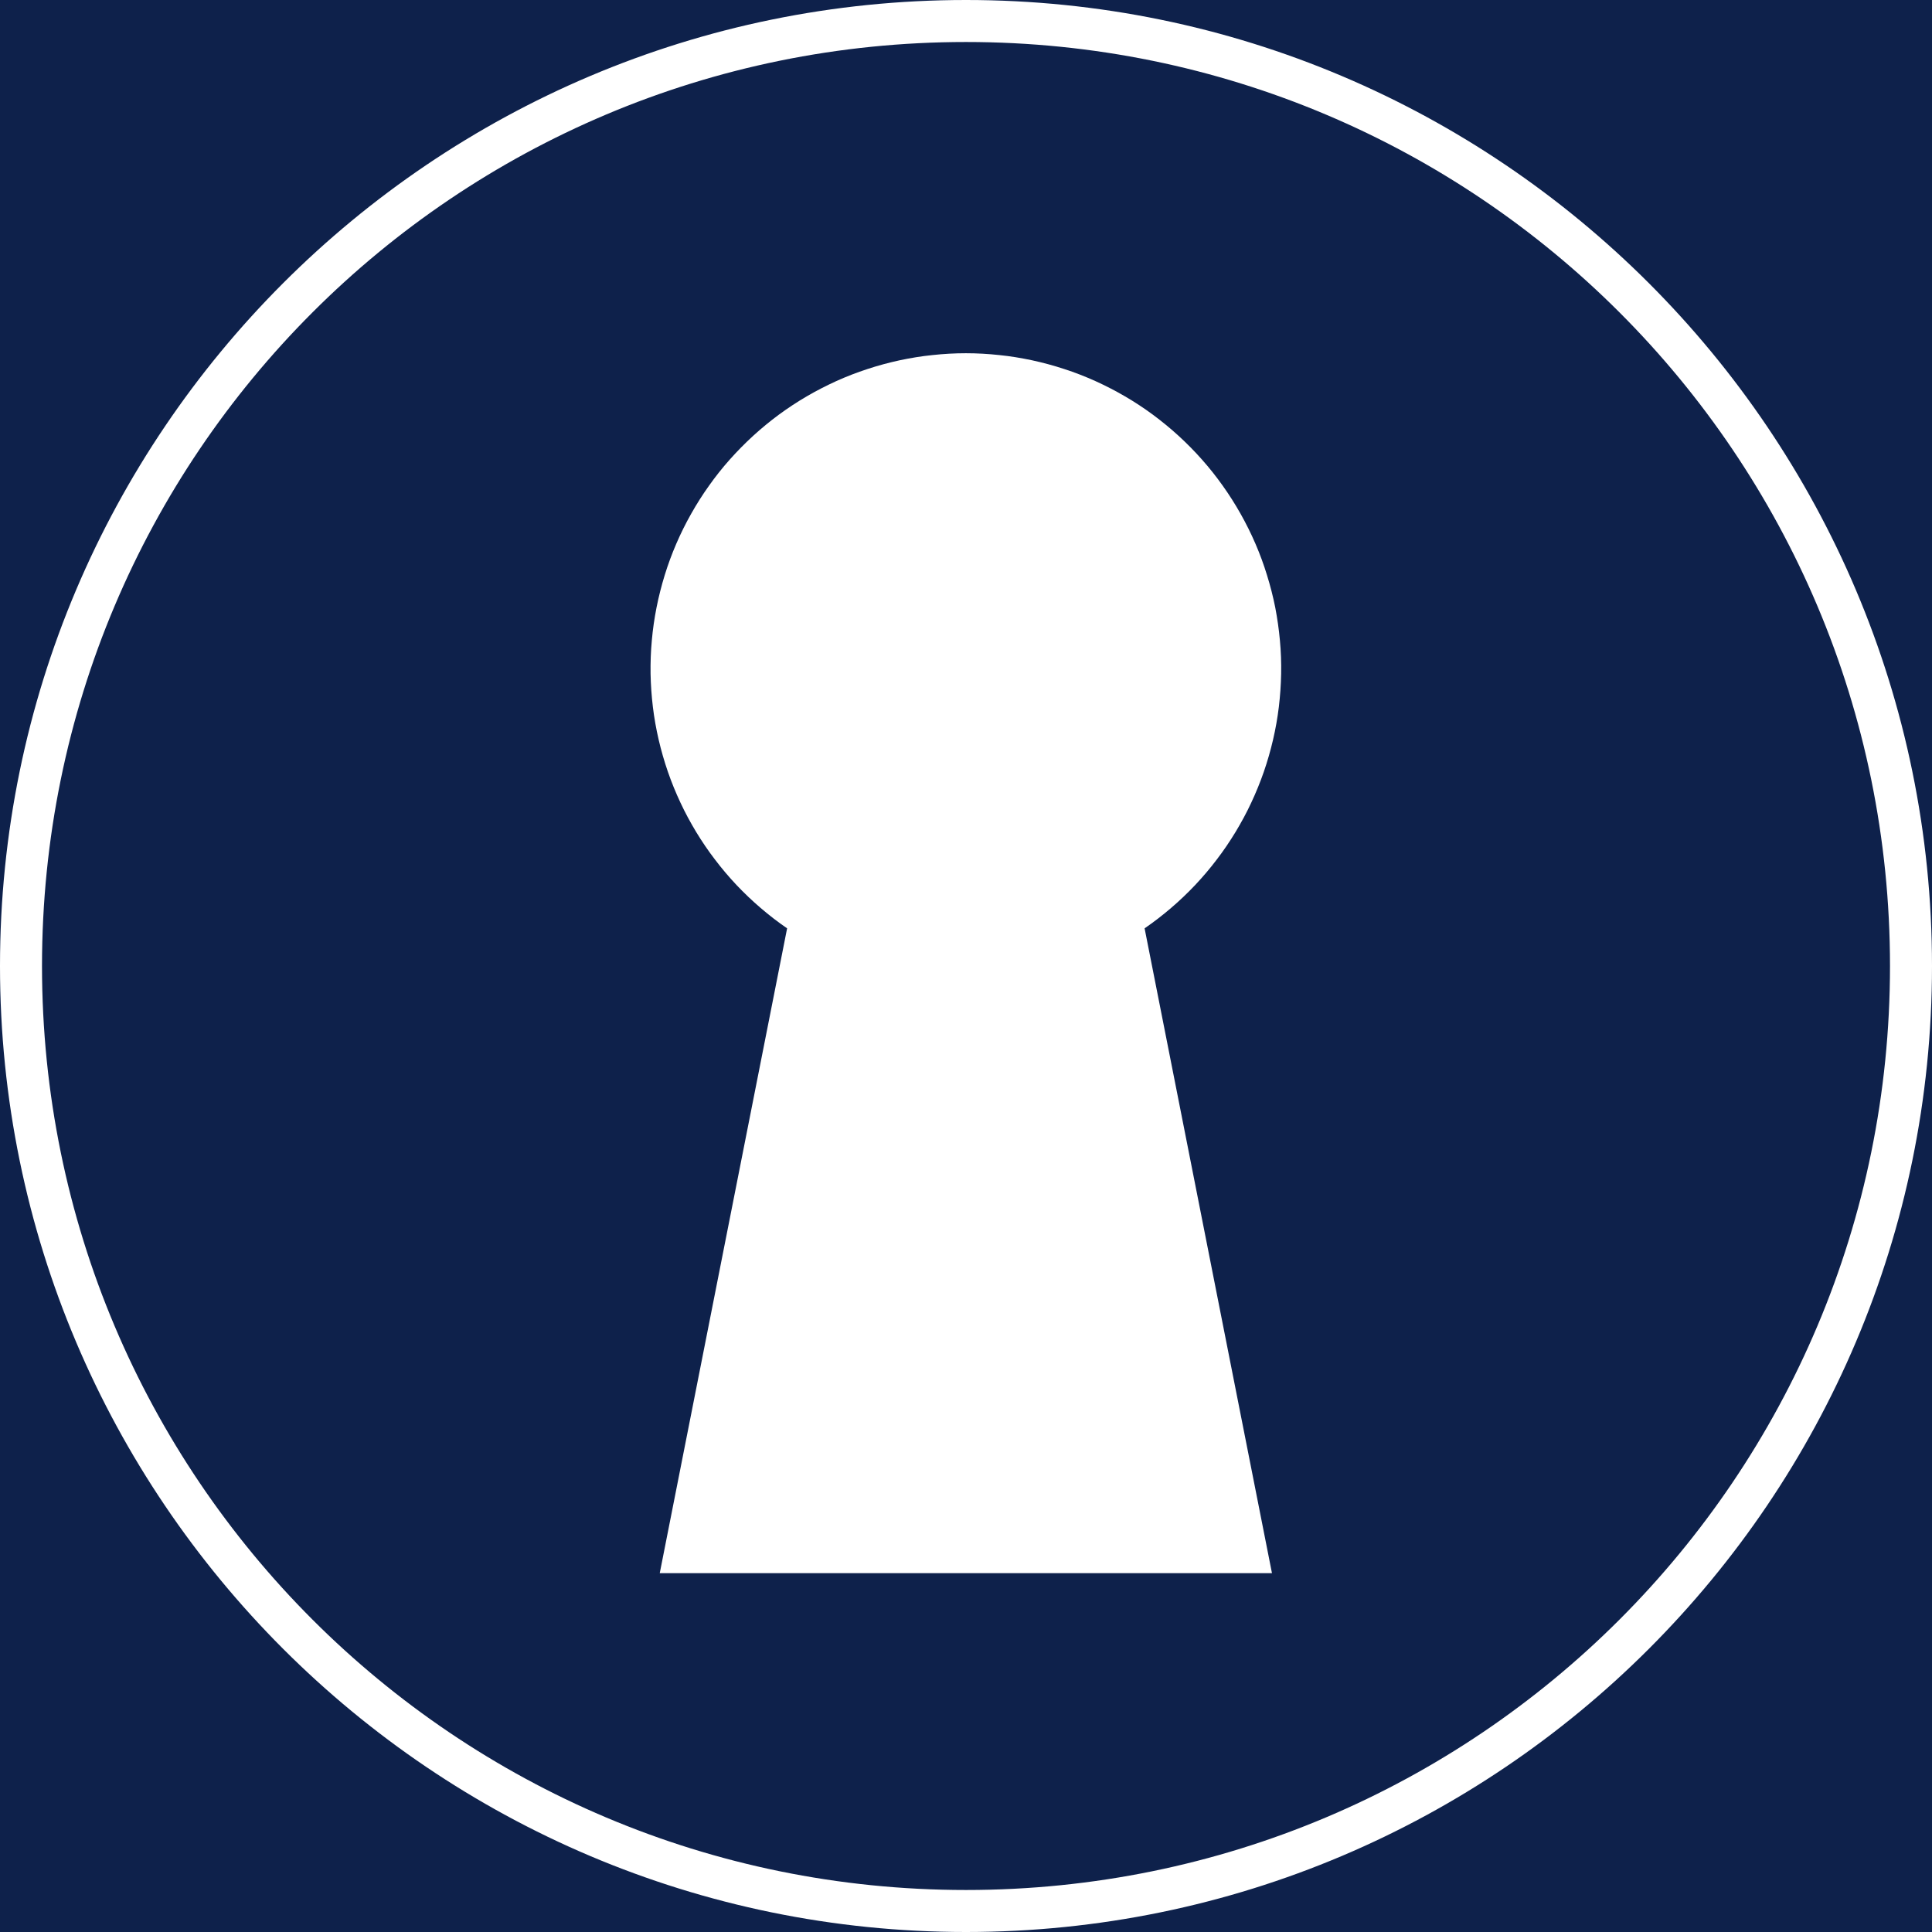 <svg xmlns="http://www.w3.org/2000/svg" xmlns:xlink="http://www.w3.org/1999/xlink" width="144" zoomAndPan="magnify" viewBox="0 0 108 108" height="144" preserveAspectRatio="xMidYMid meet" version="1.0"><defs><clipPath id="fa99359b14"><path d="M 36 19.691 L 72 19.691 L 72 87.941 L 36 87.941 Z M 36 19.691 " clip-rule="nonzero"/></clipPath></defs><rect x="-10.8" width="129.6" fill="#ffffff" y="-10.8" height="129.6" fill-opacity="1"/><rect x="-10.8" width="129.6" fill="#0e214b" y="-10.8" height="129.6" fill-opacity="1"/><path fill="#ffffff" d="M 54 0 C 24.207 0 0 24.207 0 54 C 0 83.793 24.207 108 54 108 C 83.793 108 108 83.793 108 54 C 108 24.207 83.793 0 54 0 Z M 54 2.348 C 82.555 2.348 105.652 25.445 105.652 54 C 105.652 82.555 82.555 105.652 54 105.652 C 25.445 105.652 2.348 82.555 2.348 54 C 2.348 25.445 25.445 2.348 54 2.348 Z M 54 2.348 " fill-opacity="1" fill-rule="nonzero"/><g clip-path="url(#fa99359b14)"><path fill="#ffffff" d="M 44 51.895 L 36.82 88.246 L 71.164 88.246 L 63.984 51.895 C 64.496 51.543 64.988 51.164 65.461 50.758 C 65.934 50.355 66.383 49.926 66.812 49.473 C 67.238 49.02 67.641 48.547 68.016 48.051 C 68.395 47.559 68.742 47.043 69.066 46.512 C 69.387 45.98 69.684 45.434 69.945 44.871 C 70.211 44.305 70.445 43.73 70.648 43.145 C 70.852 42.555 71.023 41.957 71.164 41.352 C 71.305 40.746 71.414 40.133 71.488 39.516 C 71.562 38.898 71.605 38.277 71.617 37.656 C 71.629 37.035 71.605 36.414 71.547 35.793 C 71.492 35.176 71.402 34.559 71.285 33.949 C 71.164 33.34 71.008 32.738 70.824 32.145 C 70.641 31.547 70.426 30.965 70.18 30.395 C 69.934 29.824 69.656 29.266 69.352 28.727 C 69.047 28.184 68.711 27.656 68.352 27.152 C 67.992 26.645 67.605 26.156 67.191 25.691 C 66.781 25.227 66.344 24.785 65.883 24.363 C 65.426 23.945 64.945 23.551 64.445 23.18 C 63.945 22.812 63.426 22.469 62.887 22.156 C 62.352 21.844 61.797 21.559 61.23 21.301 C 60.664 21.047 60.086 20.82 59.492 20.629 C 58.902 20.434 58.301 20.273 57.695 20.141 C 57.086 20.012 56.473 19.91 55.855 19.848 C 55.234 19.781 54.613 19.746 53.992 19.746 C 53.371 19.746 52.75 19.781 52.133 19.848 C 51.512 19.91 50.898 20.012 50.289 20.141 C 49.684 20.273 49.082 20.434 48.492 20.629 C 47.902 20.82 47.32 21.047 46.754 21.301 C 46.188 21.559 45.633 21.844 45.098 22.156 C 44.559 22.469 44.043 22.812 43.539 23.18 C 43.039 23.551 42.559 23.945 42.102 24.363 C 41.641 24.785 41.207 25.227 40.793 25.691 C 40.379 26.156 39.992 26.645 39.633 27.152 C 39.273 27.656 38.938 28.184 38.633 28.727 C 38.328 29.266 38.051 29.824 37.805 30.395 C 37.559 30.965 37.344 31.547 37.16 32.145 C 36.977 32.738 36.824 33.34 36.703 33.949 C 36.582 34.559 36.492 35.176 36.438 35.793 C 36.379 36.414 36.359 37.035 36.367 37.656 C 36.379 38.277 36.422 38.898 36.496 39.516 C 36.57 40.133 36.68 40.746 36.82 41.352 C 36.961 41.957 37.133 42.555 37.336 43.145 C 37.539 43.73 37.773 44.305 38.039 44.871 C 38.301 45.434 38.598 45.98 38.918 46.512 C 39.242 47.043 39.59 47.559 39.969 48.051 C 40.344 48.547 40.746 49.02 41.172 49.473 C 41.602 49.926 42.051 50.355 42.523 50.758 C 42.996 51.164 43.488 51.543 44 51.895 Z M 44 51.895 " fill-opacity="1" fill-rule="nonzero"/></g></svg>